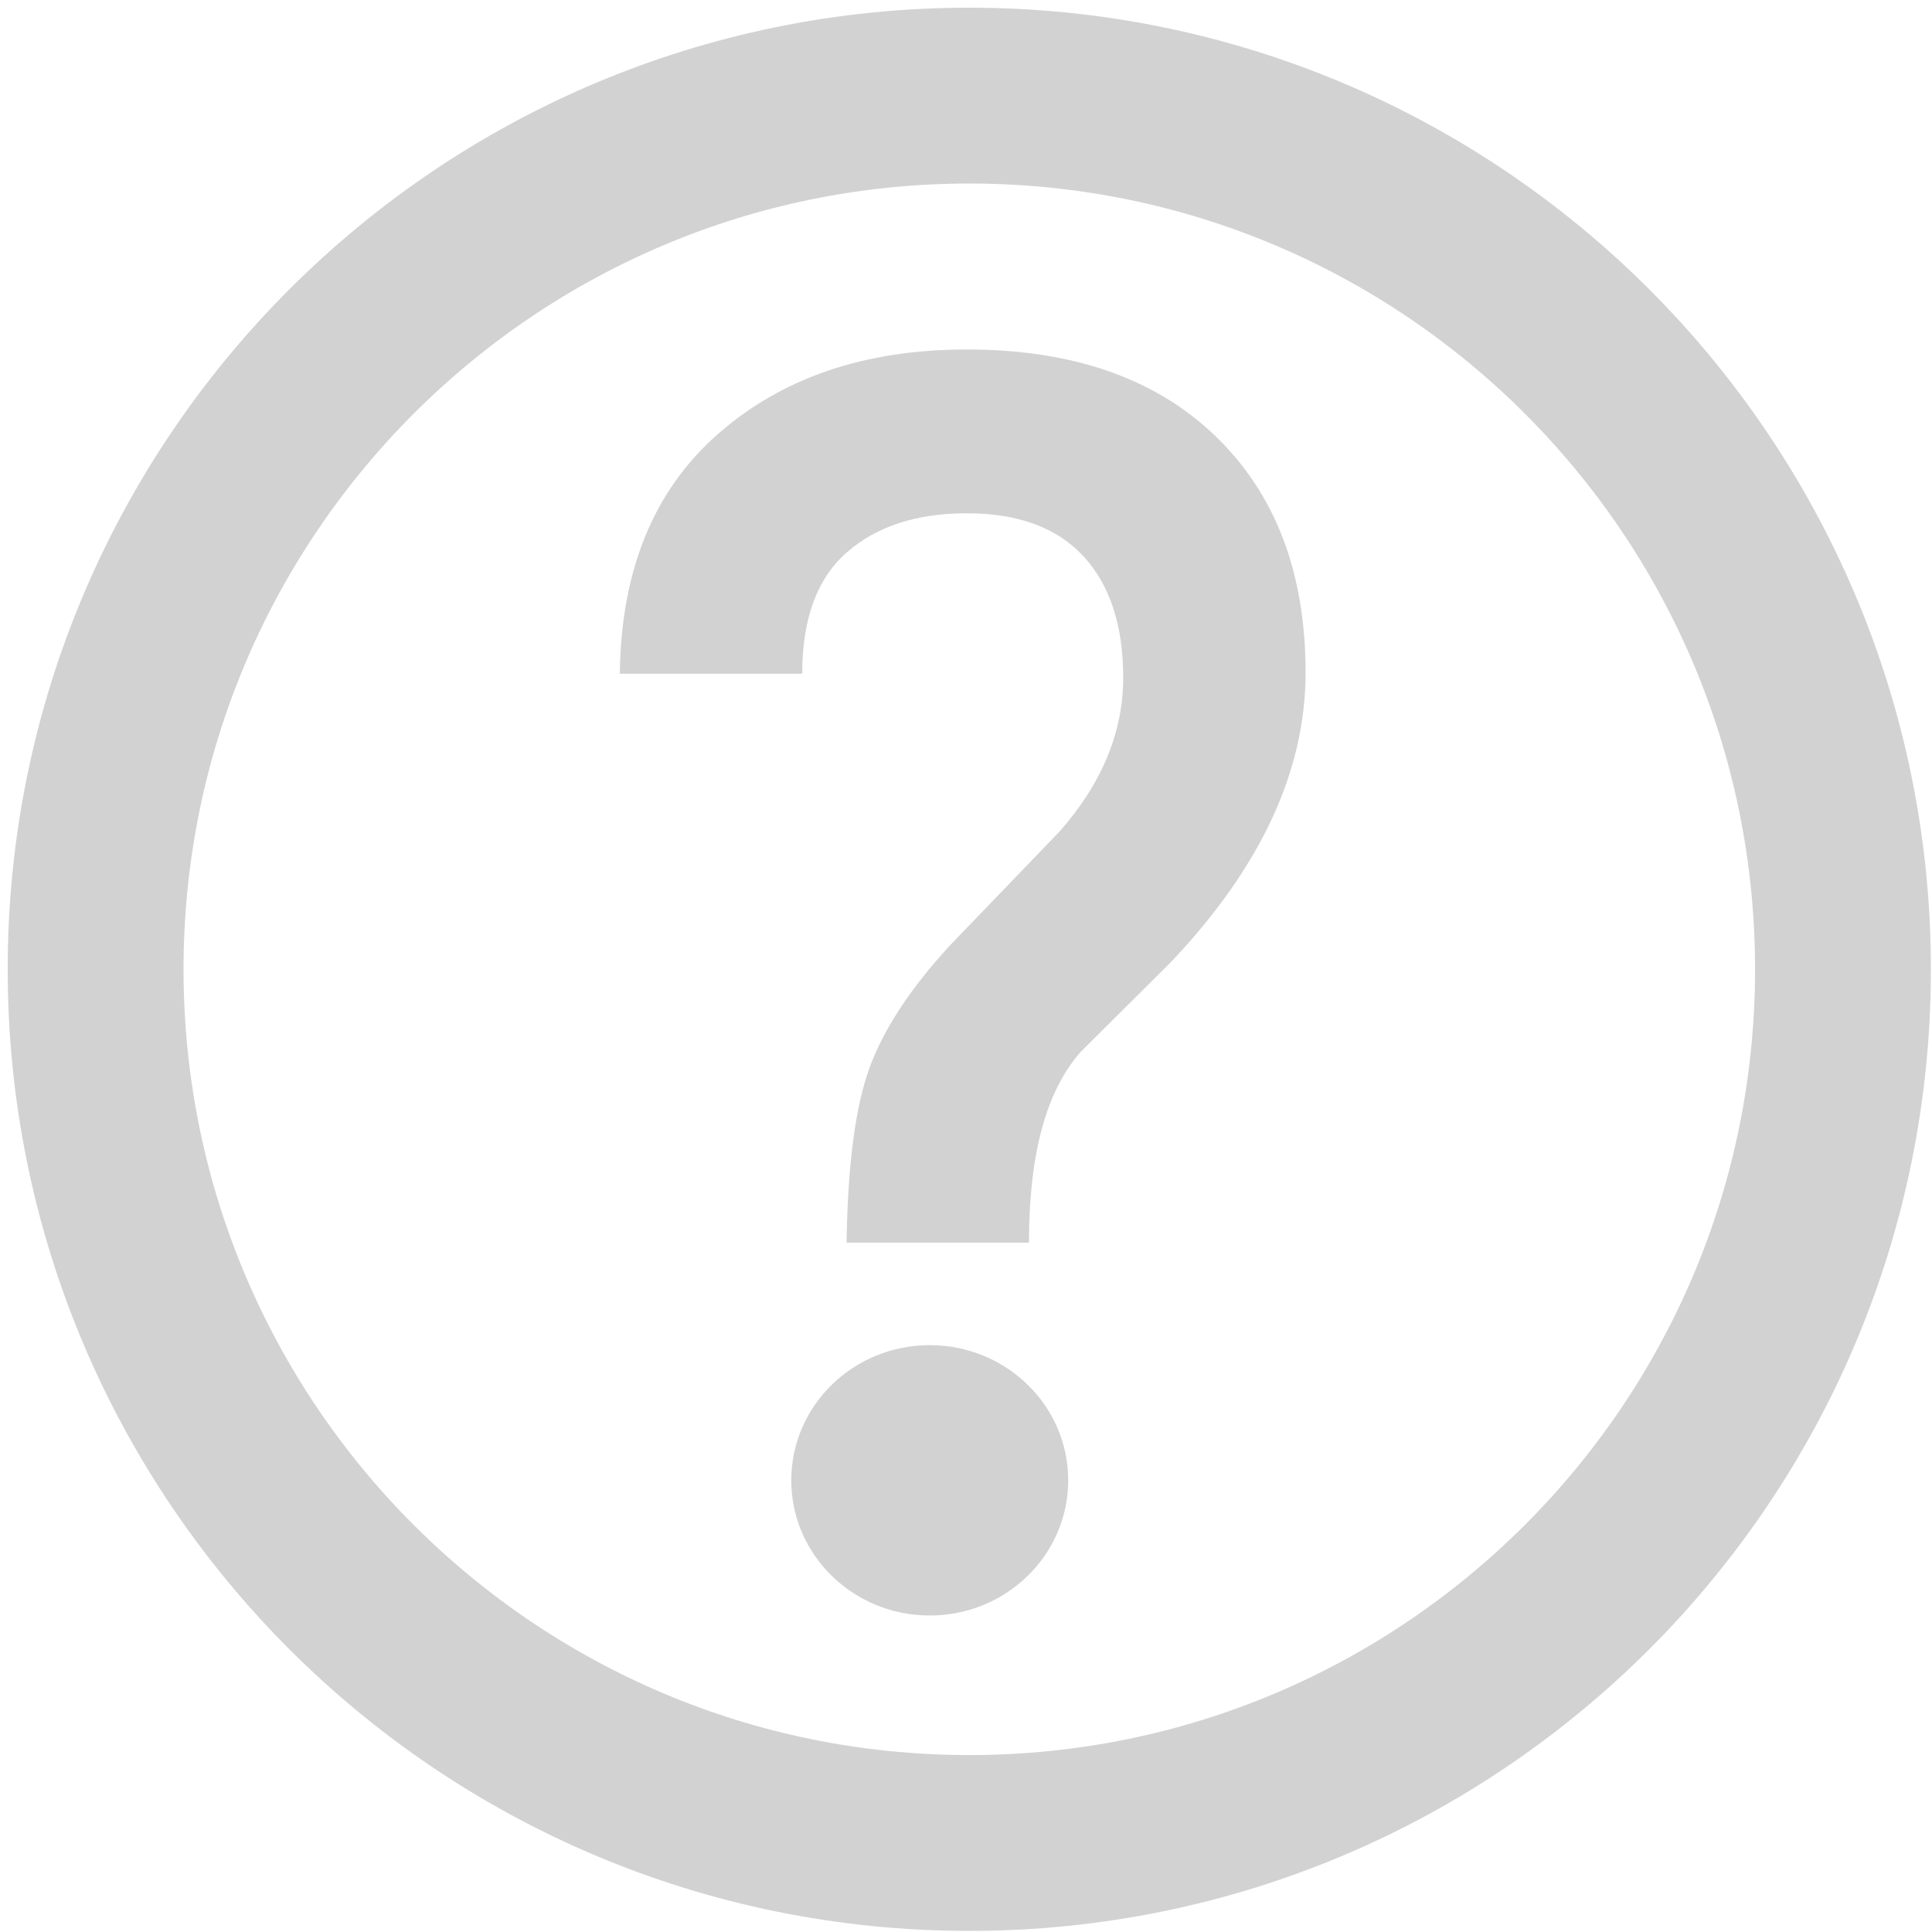 <svg width="293" height="293" xmlns="http://www.w3.org/2000/svg" xmlns:xlink="http://www.w3.org/1999/xlink" overflow="hidden"><defs><clipPath id="clip0"><rect x="-14" y="-14" width="293" height="293"/></clipPath></defs><g clip-path="url(#clip0)" transform="translate(14 14)"><path d="M0.5 133C0.5 59.822 59.822 0.5 133 0.5 206.178 0.5 265.5 59.822 265.5 133 265.5 206.178 206.178 265.5 133 265.5 59.822 265.5 0.5 206.178 0.5 133Z" stroke="#D2D2D2" stroke-width="26.667" stroke-miterlimit="8" fill="#FFFFFF" fill-rule="evenodd" fill-opacity="0"/><path d="M129.231 195.291C134.376 195.291 138.327 196.799 141.084 199.815 143.841 202.831 145.22 206.493 145.22 210.799 145.22 215.105 143.842 218.715 141.087 221.629 138.332 224.543 134.38 226 129.231 226 124.081 226 120.158 224.547 117.461 221.642 114.763 218.736 113.414 215.112 113.414 210.768 113.414 206.464 114.764 202.809 117.463 199.802 120.163 196.795 124.085 195.291 129.231 195.291ZM132.609 39C148.686 39 161.271 43.389 170.362 52.167 179.454 60.945 184 72.891 184 88.005 184 102.937 177.179 117.586 163.538 131.952L149.962 145.451C144.687 151.326 142.05 160.996 142.05 174.46L114.39 174.46C114.557 162.738 115.705 153.929 117.835 148.032 119.964 142.135 124.06 135.896 130.122 129.315L146.699 112.092C153.126 104.798 156.34 97.017 156.34 88.75 156.34 80.852 154.334 74.726 150.322 70.372 146.31 66.019 140.406 63.842 132.609 63.842 125.012 63.842 118.954 65.815 114.437 69.761 109.919 73.707 107.66 79.846 107.66 88.178L80 88.178C80.174 72.517 85.126 60.405 94.856 51.843 104.587 43.281 117.171 39 132.609 39Z" fill="#D2D2D2" fill-rule="evenodd"/><path d="M106 210.5C106 199.178 115.402 190 127 190 138.598 190 148 199.178 148 210.5 148 221.822 138.598 231 127 231 115.402 231 106 221.822 106 210.5Z" fill="#D2D2D2" fill-rule="evenodd"/></g></svg>